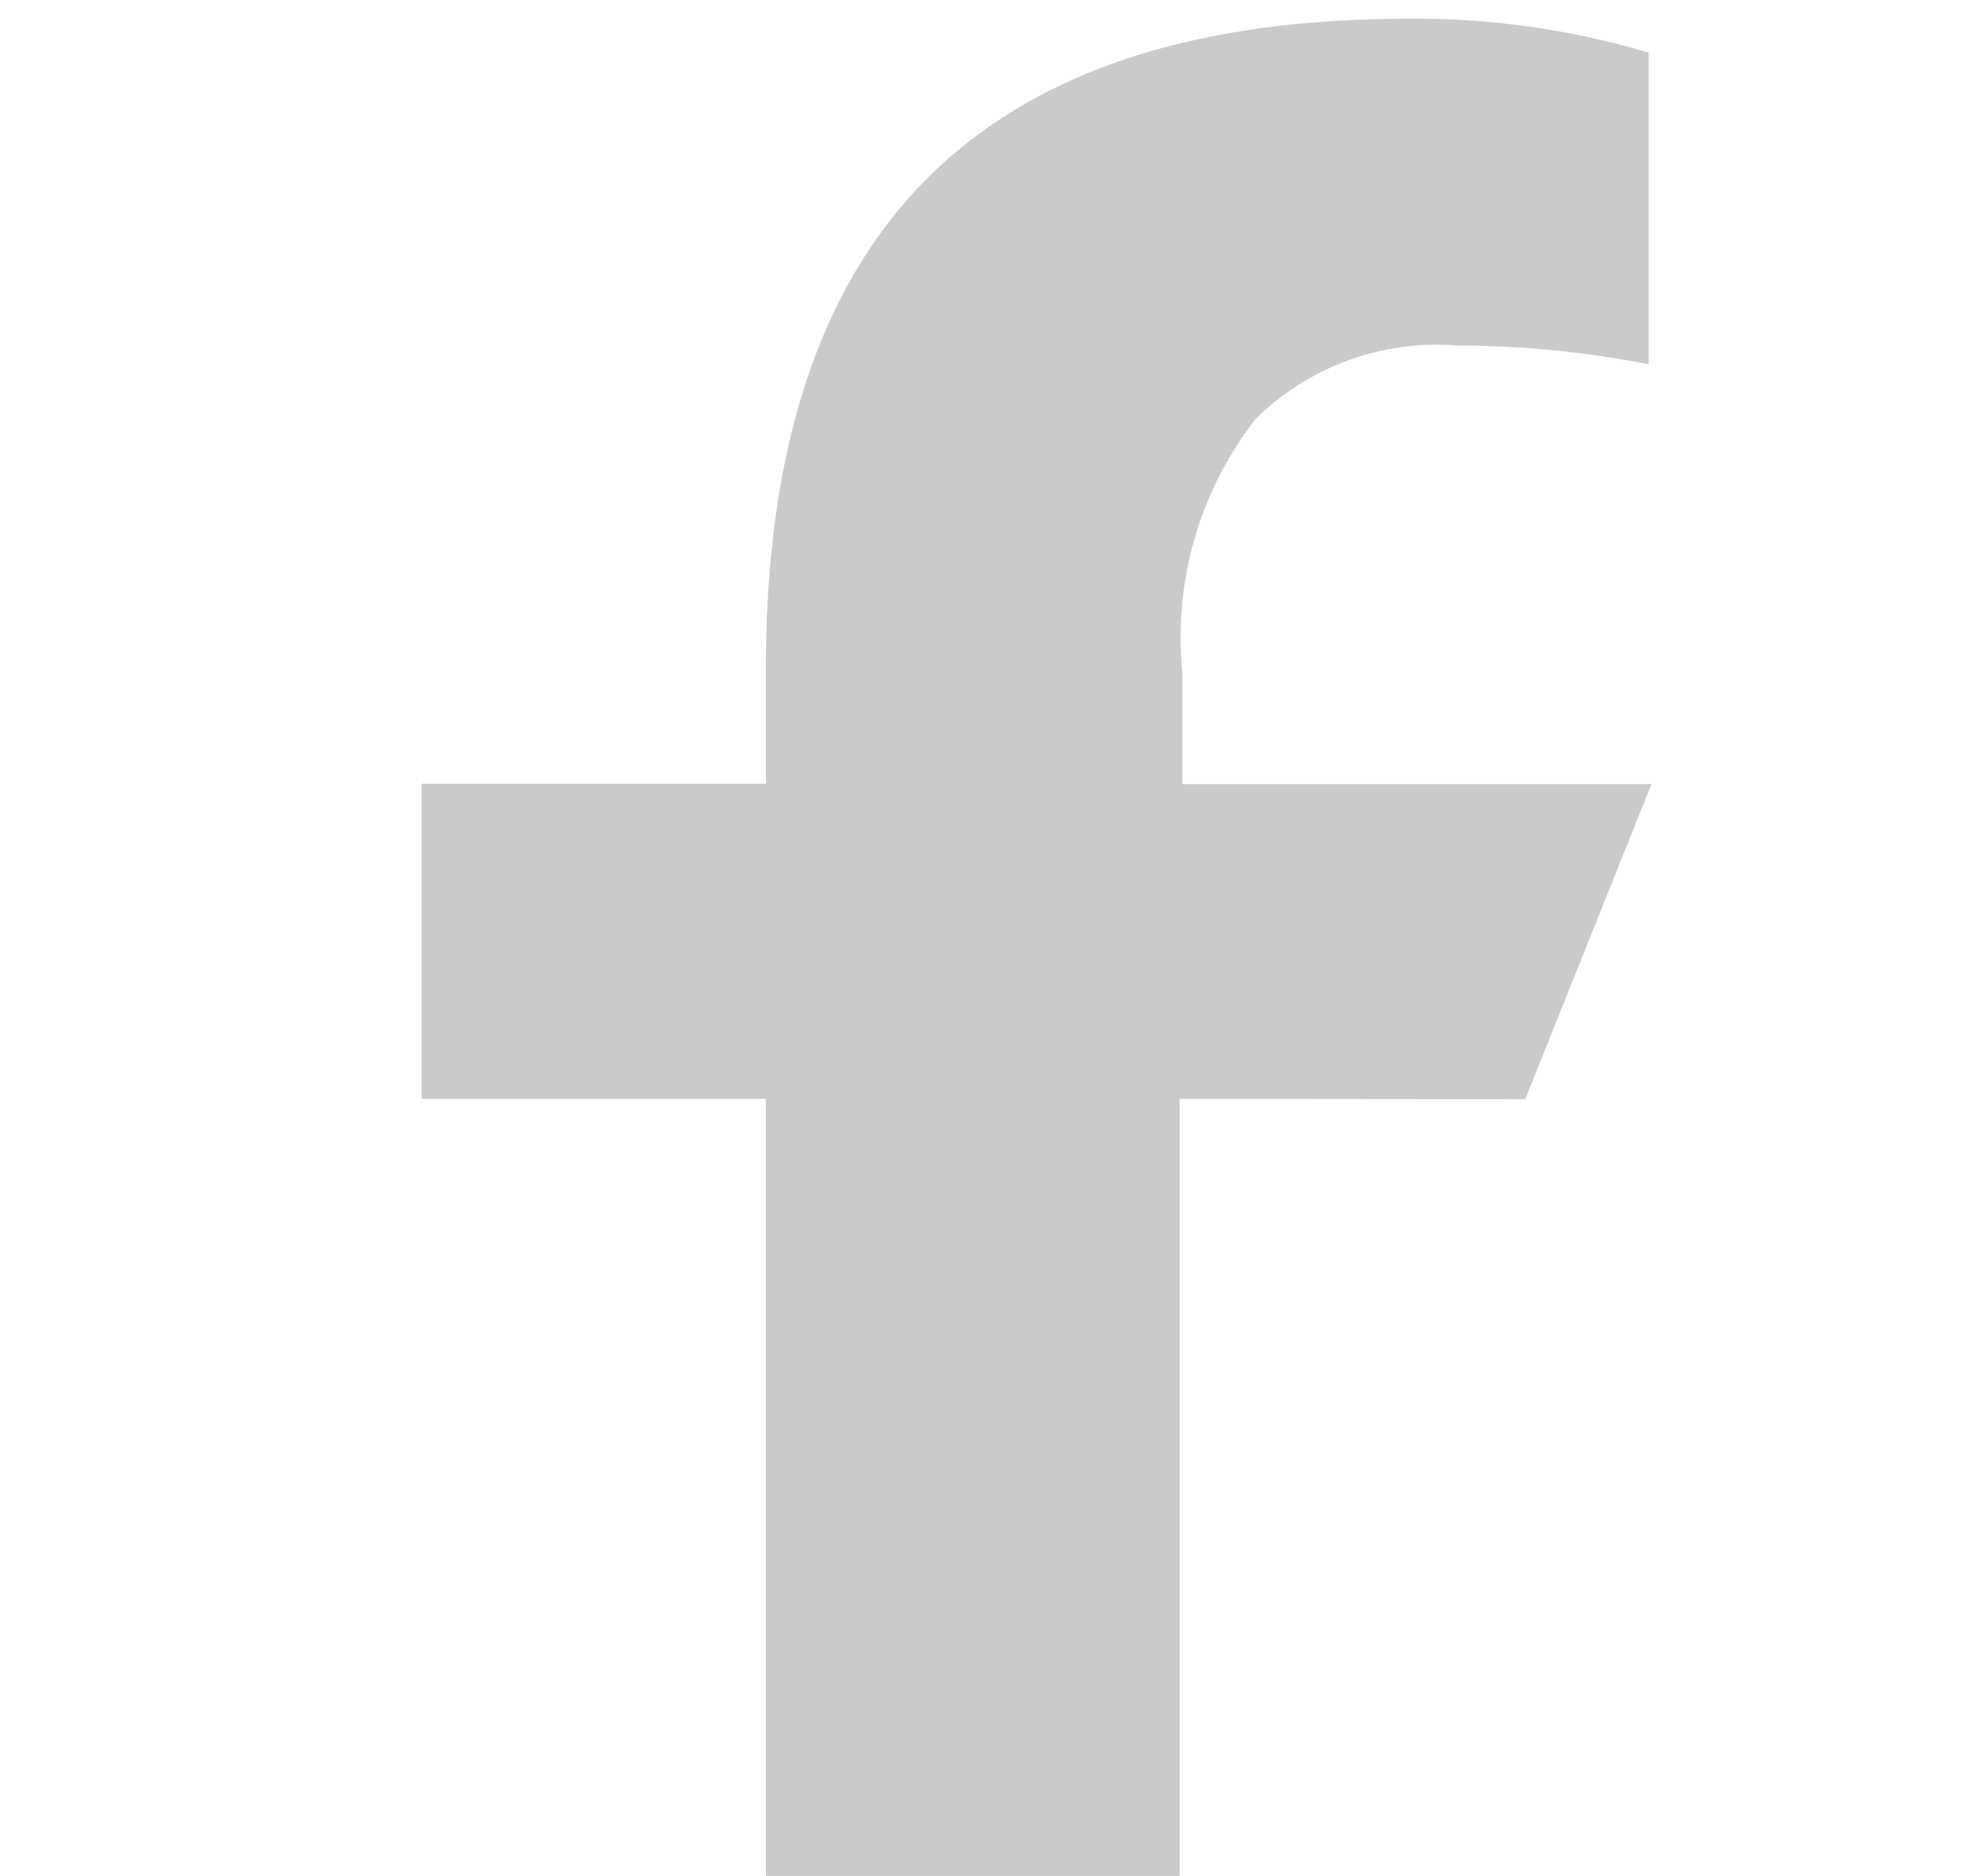 <svg xmlns="http://www.w3.org/2000/svg" width="21" height="20" viewBox="0 0 21 20">
  <g id="fb" transform="translate(0.748)">
    <g id="FB-2" data-name="FB" transform="translate(3.747 0.199)">
      <path id="Path_8629" data-name="Path 8629" d="M18,16.845V25.13H13.589V16.845H9.92V13.486h3.669V12.261c0-4.546,2.152-6.931,6.843-6.931A8.631,8.631,0,0,1,23,5.692V9.014a10.617,10.617,0,0,0-2.034-.2,2.745,2.745,0,0,0-2.152.779,3.782,3.782,0,0,0-.785,2.709v1.188h5l-1.345,3.359Z" transform="translate(-9.92 -5.329)" fill="#c9cacb"/>
    </g>
    <g id="Rectangle_5892" data-name="Rectangle 5892" transform="translate(-0.748)" fill="none" stroke="red" stroke-width="1" opacity="0">
      <rect width="21" height="20" stroke="none"/>
      <rect x="0.5" y="0.5" width="20" height="19" fill="none"/>
    </g>
  </g>
</svg>
